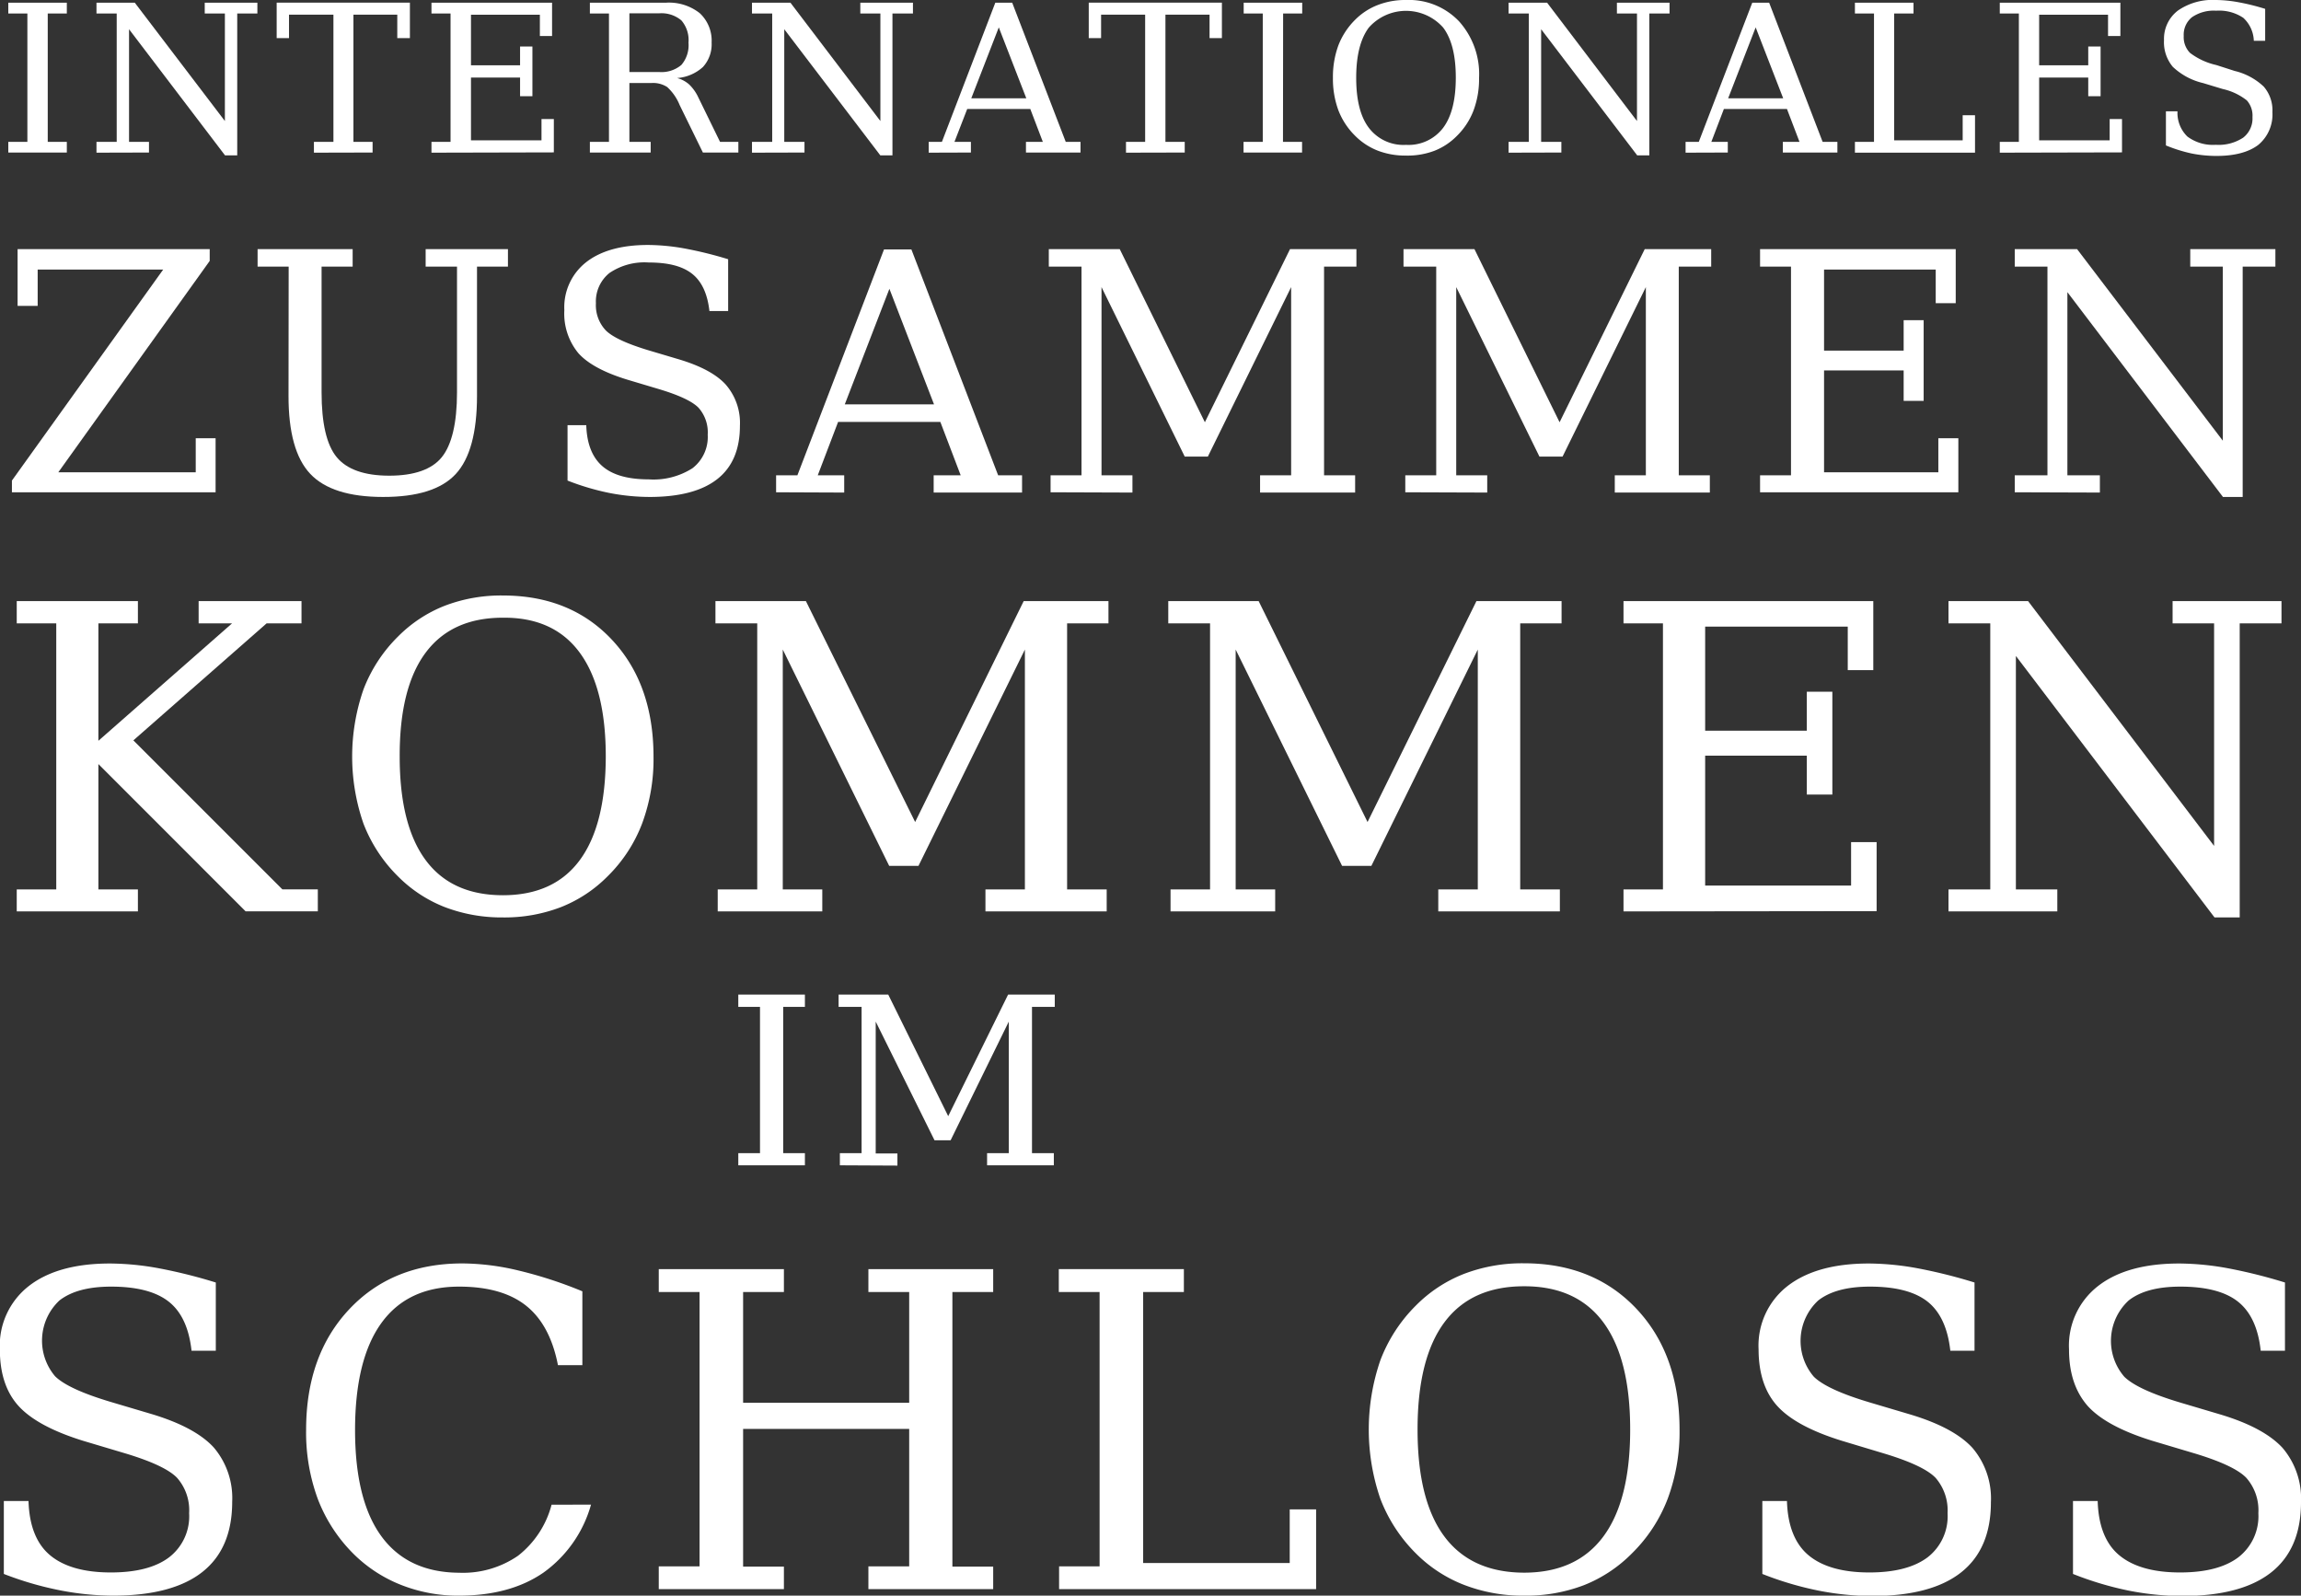 <svg xmlns="http://www.w3.org/2000/svg" viewBox="0 0 324.35 224.92"><rect x="0" y="0" width="324.35" height="224.92" fill="#333333" stroke="none"/><defs><style>.cls-1{fill:#fff;}</style></defs><title>internationales_zusammenkommen_im_schloss</title><g id="Ebene_2" data-name="Ebene 2"><g id="Ebene_1-2" data-name="Ebene 1"><path class="cls-1" d="M6.73,20H9.42v1.5H1.17V20H3.86V1.9H1.17V.38H9.42V1.9H6.73Z"/><path class="cls-1" d="M13.6,21.52V20h2.85V1.9H13.6V.38H19L31.7,17.06V1.9H28.86V.38h7.42V1.9H33.44v20H31.72L18.19,4.12V20H21v1.5Z"/><path class="cls-1" d="M44.25,21.52V20H47V2.07H40.74v3.3H39v-5H57.78v5H56V2.07H49.82V20h2.7v1.5Z"/><path class="cls-1" d="M60.82,21.52V20h2.69V1.9H60.82V.38h17v4.7H76.1v-3H66.39V9.2h6.92V6.56h1.74v7H73.31V10.93H66.39v8.85h9.94v-3h1.74v4.7Z"/><path class="cls-1" d="M95.44,11a4.15,4.15,0,0,1,1.71.91,6.09,6.09,0,0,1,1.28,1.81L101.5,20h2.58v1.5h-5L95.8,14.8a7,7,0,0,0-1.75-2.53,3.67,3.67,0,0,0-2.18-.57H88.72V20h3v1.5H83.15V20h2.69V1.9H83.15V.38H93.87a7,7,0,0,1,4.76,1.47A5.28,5.28,0,0,1,100.31,6a4.74,4.74,0,0,1-1.22,3.44A6.06,6.06,0,0,1,95.44,11Zm-6.72-.85h4.17a4.34,4.34,0,0,0,3.16-1,4.27,4.27,0,0,0,1-3.14,4.24,4.24,0,0,0-1-3.13,4.34,4.34,0,0,0-3.16-1H88.72Z"/><path class="cls-1" d="M106,21.52V20h2.85V1.9H106V.38h5.42l12.68,16.68V1.9h-2.83V.38h7.42V1.9H125.8v20h-1.71L110.55,4.12V20h2.85v1.5Z"/><path class="cls-1" d="M130.91,21.52V20h1.86L140.3.38h2.38L150.23,20h2.08v1.5h-7.69V20H147l-1.77-4.64h-8.89L134.54,20h2.32v1.5Zm6-7.66h7.76l-3.88-10Z"/><path class="cls-1" d="M158.72,21.52V20h2.7V2.07h-6.21v3.3h-1.74v-5h18.77v5H170.5V2.07h-6.22V20H167v1.5Z"/><path class="cls-1" d="M180.85,20h2.69v1.5h-8.25V20H178V1.9h-2.69V.38h8.25V1.9h-2.69Z"/><path class="cls-1" d="M198.2,21.93a10.77,10.77,0,0,1-4-.7,9.26,9.26,0,0,1-3.18-2.09,10.19,10.19,0,0,1-2.36-3.59,12.82,12.82,0,0,1-.77-4.58,12.9,12.9,0,0,1,.77-4.58,10.32,10.32,0,0,1,2.36-3.6A9.12,9.12,0,0,1,194.23.7a10.71,10.71,0,0,1,4-.7,9.74,9.74,0,0,1,7.43,3,11.13,11.13,0,0,1,2.83,8,12.66,12.66,0,0,1-.78,4.57,10,10,0,0,1-2.36,3.6,9.07,9.07,0,0,1-3.17,2.09A10.68,10.68,0,0,1,198.2,21.93Zm0-1.51A6.12,6.12,0,0,0,203.44,18q1.77-2.38,1.77-7.06T203.44,3.9a7,7,0,0,0-10.5,0q-1.77,2.39-1.77,7.07T192.94,18A6.13,6.13,0,0,0,198.2,20.42Z"/><path class="cls-1" d="M212.65,21.52V20h2.85V1.9h-2.85V.38h5.43l12.67,16.68V1.9h-2.83V.38h7.42V1.9h-2.85v20h-1.71L217.24,4.12V20h2.85v1.5Z"/><path class="cls-1" d="M237.6,21.52V20h1.86L247,.38h2.38L256.92,20H259v1.5h-7.69V20h2.35l-1.77-4.64H243L241.23,20h2.32v1.5Zm6-7.66h7.76l-3.88-10Z"/><path class="cls-1" d="M261.47,21.52V20h2.69V1.9h-2.69V.38h8.26V1.9H267V19.78h9.66V16.24h1.74v5.28Z"/><path class="cls-1" d="M281.89,21.52V20h2.69V1.9h-2.69V.38h17v4.7h-1.74v-3h-9.71V9.2h6.92V6.56h1.74v7h-1.74V10.93h-6.92v8.85h9.94v-3h1.74v4.7Z"/><path class="cls-1" d="M305.31,20.5V15.69h1.63a4.63,4.63,0,0,0,1.4,3.56,6,6,0,0,0,4,1.16,6.29,6.29,0,0,0,3.85-1,3.42,3.42,0,0,0,1.32-2.91,3.2,3.2,0,0,0-.8-2.35,8.41,8.41,0,0,0-3.38-1.6l-2.78-.84a9.29,9.29,0,0,1-4.27-2.29,5.39,5.39,0,0,1-1.24-3.77A5,5,0,0,1,307,1.49,8.56,8.56,0,0,1,312.34,0a18.34,18.34,0,0,1,3.22.32,31.34,31.34,0,0,1,3.74.93v4.5h-1.6a4.6,4.6,0,0,0-1.49-3.24,6.12,6.12,0,0,0-3.82-1,5.42,5.42,0,0,0-3.4.91,3.16,3.16,0,0,0-1.17,2.65,3.16,3.16,0,0,0,.88,2.38,9.59,9.59,0,0,0,3.72,1.72L315,10a9,9,0,0,1,4.1,2.21,5.09,5.09,0,0,1,1.22,3.59,5.56,5.56,0,0,1-2,4.63c-1.32,1-3.27,1.55-5.87,1.55a18,18,0,0,1-3.54-.35A21.48,21.48,0,0,1,305.31,20.5Z"/><path class="cls-1" d="M1.68,69.39V67.74L23,38H5.31v5.12H2.48v-8H29.56v1.66L8.22,66.57H27.59v-4.8h2.8v7.62Z"/><path class="cls-1" d="M40.69,37.58H36.31V35.12h13.4v2.46H45.33V55.3c0,4.37.71,7.43,2.14,9.15s3.9,2.6,7.4,2.6,6-.87,7.4-2.6,2.15-4.78,2.15-9.15V37.58H60V35.12H71.6v2.46H67.24V55.76q0,7.82-3,11.06T54,70.05q-7.2,0-10.27-3.26t-3.06-11Z"/><path class="cls-1" d="M80,67.74V59.93l2.64,0q.12,3.9,2.26,5.77t6.53,1.87A10.2,10.2,0,0,0,97.61,66a5.55,5.55,0,0,0,2.15-4.72,5.22,5.22,0,0,0-1.3-3.81c-.86-.88-2.69-1.75-5.47-2.59l-4.52-1.35c-3.28-1-5.58-2.24-6.92-3.72a8.76,8.76,0,0,1-2-6.1,8.06,8.06,0,0,1,3.1-6.77c2.07-1.61,5-2.41,8.7-2.41a29.84,29.84,0,0,1,5.23.51,55.6,55.6,0,0,1,6.06,1.5v7.3H100c-.27-2.41-1.07-4.16-2.43-5.24S94.2,37,91.43,37a8.79,8.79,0,0,0-5.52,1.48A5.14,5.14,0,0,0,84,42.74a5.16,5.16,0,0,0,1.42,3.86q1.43,1.4,6,2.78l4.24,1.26q4.66,1.39,6.64,3.57a8.23,8.23,0,0,1,2,5.81q0,5-3.19,7.51t-9.5,2.52a30,30,0,0,1-5.75-.57A35.32,35.32,0,0,1,80,67.74Z"/><path class="cls-1" d="M109.4,69.39V67h3l12.21-31.84h3.86L140.7,67h3.37v2.43H131.61V67h3.81l-2.87-7.53H118.14L115.27,67H119v2.43ZM119.08,57h12.58l-6.29-16.29Z"/><path class="cls-1" d="M148.09,69.39V67h4.36V37.58h-4.61V35.12h10l12,24.4,12-24.4h9.36v2.46h-4.56V67h4.38v2.43h-13.4V67H182V40.47L170.26,64.36H167L155.27,40.47V67h4.36v2.43Z"/><path class="cls-1" d="M198.09,69.39V67h4.36V37.58h-4.61V35.12h10l12,24.4,12-24.4h9.37v2.46h-4.57V67h4.38v2.43h-13.4V67H232V40.47L220.26,64.36H217L205.27,40.47V67h4.37v2.43Z"/><path class="cls-1" d="M248.1,69.39V67h4.36V37.58H248.1V35.12h27.58v7.62h-2.82V38H257.12V49.42h11.22V45.13h2.82V56.51h-2.82V52.22H257.12V66.57h16.11v-4.8h2.82v7.62Z"/><path class="cls-1" d="M284,69.39V67h4.61V37.58H284V35.12h8.79l20.54,27V37.58h-4.59V35.12h12v2.46h-4.61V70.05h-2.78L291.42,41.18V67H296v2.43Z"/><path class="cls-1" d="M110.4,162.55h3.06v1.71h-9.39v-1.71h3.06V141.93h-3.06V140.2h9.39v1.73H110.4Z"/><path class="cls-1" d="M118.39,164.26v-1.71h3.06V141.93h-3.24V140.2h7l8.45,17.13,8.44-17.13h6.58v1.73h-3.21v20.62h3.08v1.71h-9.41v-1.71h3.06V144L134,160.73h-2.27L123.44,144v18.59h3.06v1.71Z"/><path class="cls-1" d="M.54,221.86V211.58l3.48,0c.1,3.43,1.1,6,3,7.61s4.75,2.46,8.6,2.46q5.39,0,8.21-2.13a7.29,7.29,0,0,0,2.83-6.22,6.91,6.91,0,0,0-1.71-5c-1.14-1.17-3.54-2.3-7.21-3.41l-6-1.79q-6.46-2-9.11-4.9t-2.65-8a10.64,10.64,0,0,1,4.08-8.92q4.08-3.18,11.46-3.18a39.2,39.2,0,0,1,6.9.68,72.38,72.38,0,0,1,8,2v9.62H27c-.35-3.19-1.41-5.49-3.2-6.91s-4.5-2.13-8.14-2.13c-3.19,0-5.61.65-7.28,1.95A7.76,7.76,0,0,0,7.77,194q1.88,1.85,8,3.66l5.59,1.66q6.13,1.84,8.76,4.7a11,11,0,0,1,2.61,7.67q0,6.57-4.2,9.89T16,224.92a39.68,39.68,0,0,1-7.58-.76A46.49,46.49,0,0,1,.54,221.86Z"/><path class="cls-1" d="M83.31,212.09a17.61,17.61,0,0,1-6.7,9.58q-4.69,3.24-11.9,3.25a21.81,21.81,0,0,1-8.19-1.52A19.84,19.84,0,0,1,49.8,219a22,22,0,0,1-5-7.7,27.09,27.09,0,0,1-1.65-9.75q0-10.53,6.08-17t16-6.46a34.57,34.57,0,0,1,7.86,1,59.78,59.78,0,0,1,9,2.93v10.41H78.65q-1.11-5.69-4.49-8.38t-9.45-2.69q-7.23,0-10.94,5.12t-3.72,15.08q0,9.92,3.72,15t10.94,5.13a13.69,13.69,0,0,0,8.32-2.4,13.44,13.44,0,0,0,4.72-7.19Z"/><path class="cls-1" d="M92.86,224v-3.21h5.75V182.12H92.86v-3.23H110.5v3.23h-5.75v15.61h23.41V182.12h-5.75v-3.23H140v3.23h-5.75v38.71H140V224H122.41v-3.21h5.75V201.42H104.75v19.41h5.75V224Z"/><path class="cls-1" d="M149.29,224v-3.21H155V182.12h-5.75v-3.23h17.63v3.23h-5.74v38.2H181.8v-7.56h3.72V224Z"/><path class="cls-1" d="M214.82,224.92a22.92,22.92,0,0,1-8.45-1.52,19.55,19.55,0,0,1-6.79-4.44,21.89,21.89,0,0,1-5-7.68,30,30,0,0,1,0-19.55,21.79,21.79,0,0,1,5-7.7,19.57,19.57,0,0,1,6.77-4.46,23,23,0,0,1,8.47-1.5q9.83,0,15.88,6.44t6.05,17a27,27,0,0,1-1.67,9.75A21.6,21.6,0,0,1,230,219a19.71,19.71,0,0,1-6.77,4.46A22.84,22.84,0,0,1,214.82,224.92Zm0-3.24q7.41,0,11.19-5.1t3.78-15.07q0-10-3.78-15.11t-11.19-5.09q-7.44,0-11.22,5.09t-3.78,15.11q0,10,3.78,15.07T214.82,221.68Z"/><path class="cls-1" d="M248.42,221.86V211.58l3.47,0c.1,3.43,1.1,6,3,7.61s4.76,2.46,8.61,2.46q5.37,0,8.21-2.13a7.31,7.31,0,0,0,2.82-6.22,7,7,0,0,0-1.7-5c-1.14-1.17-3.55-2.3-7.22-3.41l-5.95-1.79q-6.48-2-9.12-4.9t-2.65-8a10.64,10.64,0,0,1,4.08-8.92q4.1-3.18,11.47-3.18a39.19,39.19,0,0,1,6.89.68,72.38,72.38,0,0,1,8,2v9.62h-3.41q-.53-4.78-3.19-6.91c-1.79-1.42-4.5-2.13-8.15-2.13-3.19,0-5.61.65-7.28,1.95a7.76,7.76,0,0,0-.62,10.75c1.25,1.23,3.91,2.45,8,3.66l5.59,1.66q6.13,1.84,8.76,4.7a11,11,0,0,1,2.61,7.67q0,6.57-4.2,9.89t-12.52,3.33a39.68,39.68,0,0,1-7.58-.76A46.12,46.12,0,0,1,248.42,221.86Z"/><path class="cls-1" d="M292.21,221.86V211.58l3.48,0c.1,3.43,1.09,6,3,7.61s4.76,2.46,8.61,2.46c3.59,0,6.32-.71,8.21-2.13a7.32,7.32,0,0,0,2.83-6.22,6.91,6.91,0,0,0-1.71-5c-1.14-1.17-3.55-2.3-7.21-3.41l-6-1.79q-6.48-2-9.12-4.9c-1.76-2-2.65-4.63-2.65-8a10.63,10.63,0,0,1,4.09-8.92q4.08-3.18,11.46-3.18a39.19,39.19,0,0,1,6.89.68,73.08,73.08,0,0,1,8,2v9.62h-3.42c-.34-3.19-1.41-5.49-3.19-6.91s-4.5-2.13-8.15-2.13q-4.79,0-7.27,1.95a7.74,7.74,0,0,0-.62,10.75q1.88,1.85,7.95,3.66l5.59,1.66c4.1,1.23,7,2.8,8.76,4.7a11,11,0,0,1,2.61,7.67q0,6.57-4.2,9.89t-12.52,3.33a39.58,39.58,0,0,1-7.57-.76A46,46,0,0,1,292.21,221.86Z"/><path class="cls-1" d="M2.36,128.47v-3.1H7.93V87.87H2.36V84.73H19.44v3.14H13.87v16.55L32.71,87.87H28V84.73H42.5v3.14H37.58L18.8,104.36l21,21h5v3.1H34.62L13.87,107.7v17.67h5.57v3.1Z"/><path class="cls-1" d="M70.88,129.32a22.42,22.42,0,0,1-8.19-1.46,19.09,19.09,0,0,1-6.57-4.31,21.13,21.13,0,0,1-4.88-7.44,28.83,28.83,0,0,1,0-18.94,21,21,0,0,1,4.88-7.46,19.11,19.11,0,0,1,6.56-4.32,22.2,22.2,0,0,1,8.2-1.45q9.53,0,15.38,6.24t5.86,16.46a26.09,26.09,0,0,1-1.61,9.45,20.84,20.84,0,0,1-4.89,7.46,19.11,19.11,0,0,1-6.56,4.32A22.13,22.13,0,0,1,70.88,129.32Zm0-3.13q7.19,0,10.84-4.94t3.67-14.61Q85.39,97,81.72,92T70.88,87.07Q63.68,87.07,60,92t-3.66,14.63q0,9.67,3.66,14.61T70.88,126.19Z"/><path class="cls-1" d="M101.17,128.47v-3.1h5.57V87.87h-5.89V84.73H113.6L129,115.87,144.3,84.73h11.95v3.14h-5.83v37.5H156v3.1H138.91v-3.1h5.56V91.56l-15,30.49h-4.13l-15-30.49v33.81h5.57v3.1Z"/><path class="cls-1" d="M165,128.47v-3.1h5.57V87.87h-5.89V84.73h12.74l15.35,31.14,15.35-31.14h12v3.14h-5.83v37.5h5.59v3.1H202.74v-3.1h5.57V91.56l-15,30.49h-4.13l-15-30.49v33.81h5.57v3.1Z"/><path class="cls-1" d="M228.85,128.47v-3.1h5.56V87.87h-5.56V84.73h35.21v9.73h-3.6V88.33h-20.1V103h14.33V97.5h3.6V112h-3.6v-5.48H240.36v18.31h20.57v-6.13h3.6v9.73Z"/><path class="cls-1" d="M274.66,128.47v-3.1h5.89V87.87h-5.89V84.73h11.22l26.22,34.51V87.87h-5.85V84.73H321.6v3.14h-5.89v41.45h-3.55l-28-36.86v32.91H290v3.1Z"/></g></g></svg>